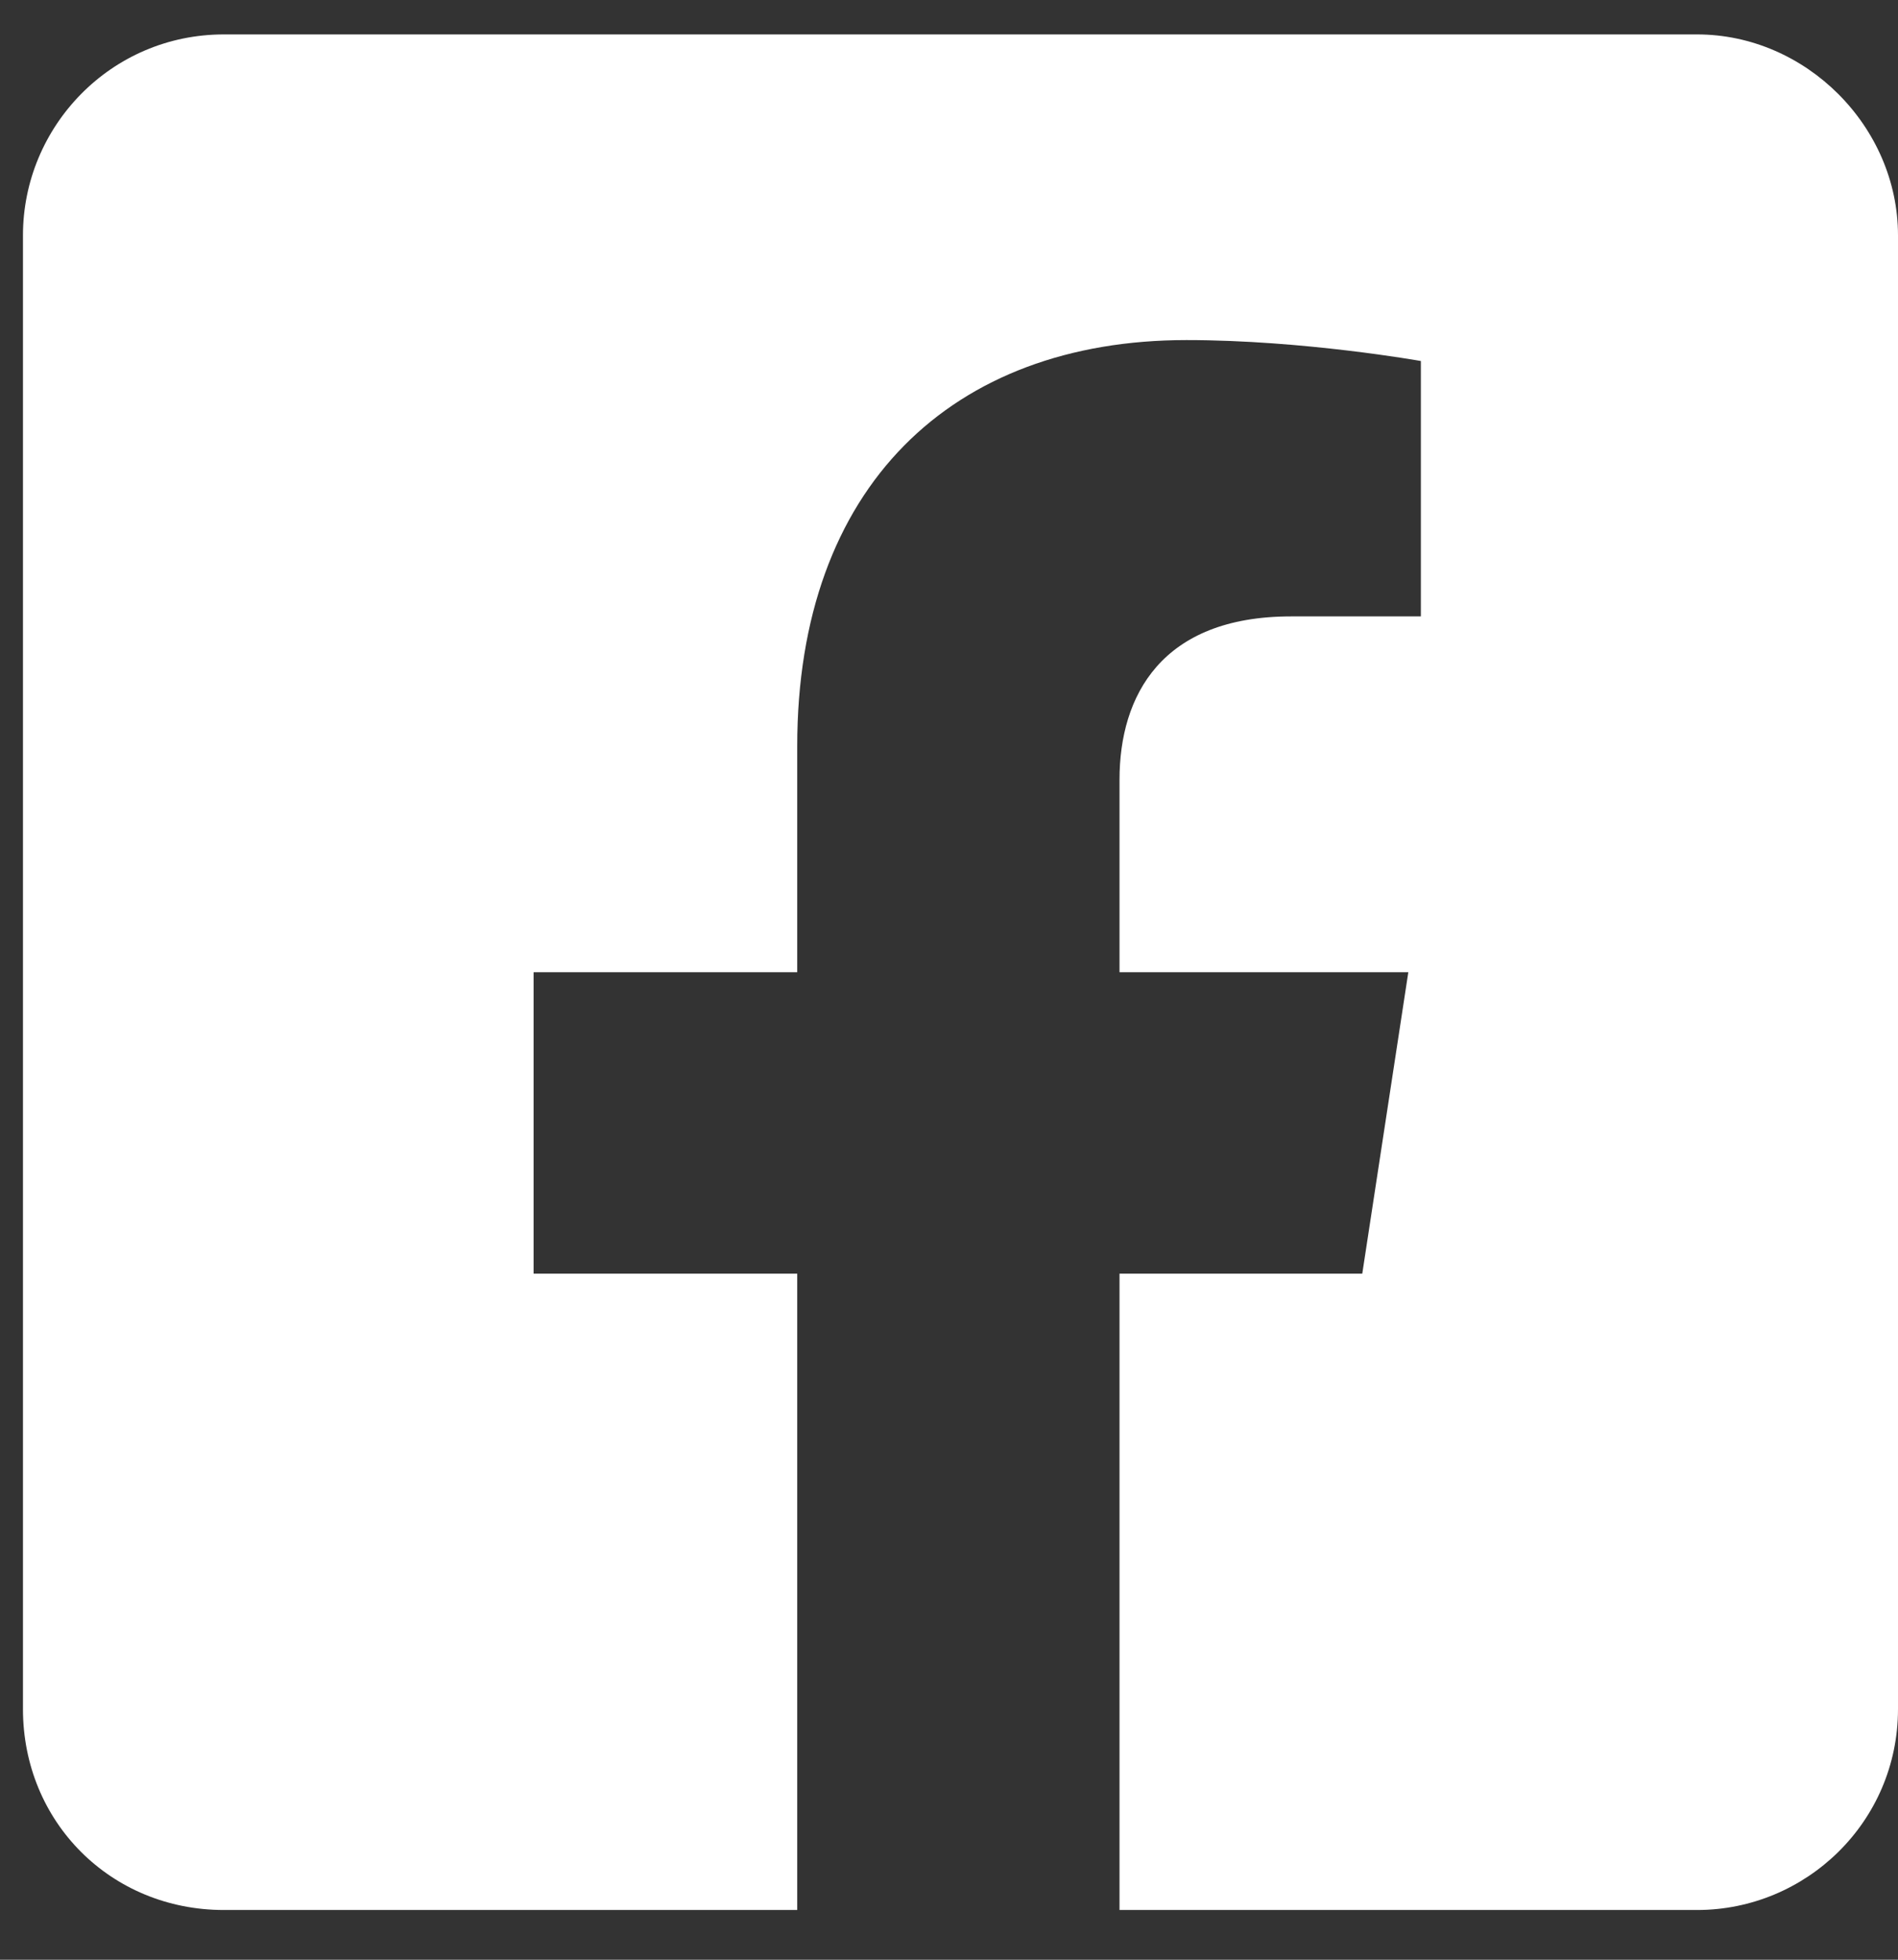 <svg width="31" height="32" viewBox="0 0 31 32" fill="none" xmlns="http://www.w3.org/2000/svg">
<rect x="0" y="0" width="31" height="32" fill="#333333" stroke="none"/>
<path d="M27.719 0.562C29.496 0.562 31 2.066 31 3.844V27.906C31 29.752 29.496 31.188 27.719 31.188H18.285V20.797H22.25L23.002 15.875H18.285V12.73C18.285 11.363 18.969 10.065 21.088 10.065H23.207V5.895C23.207 5.895 21.293 5.553 19.379 5.553C15.551 5.553 13.021 7.945 13.021 12.184V15.875H8.715V20.797H13.021V31.188H3.656C1.811 31.188 0.375 29.752 0.375 27.906V3.844C0.375 2.066 1.811 0.562 3.656 0.562H27.719Z" fill="white"/>
</svg>
